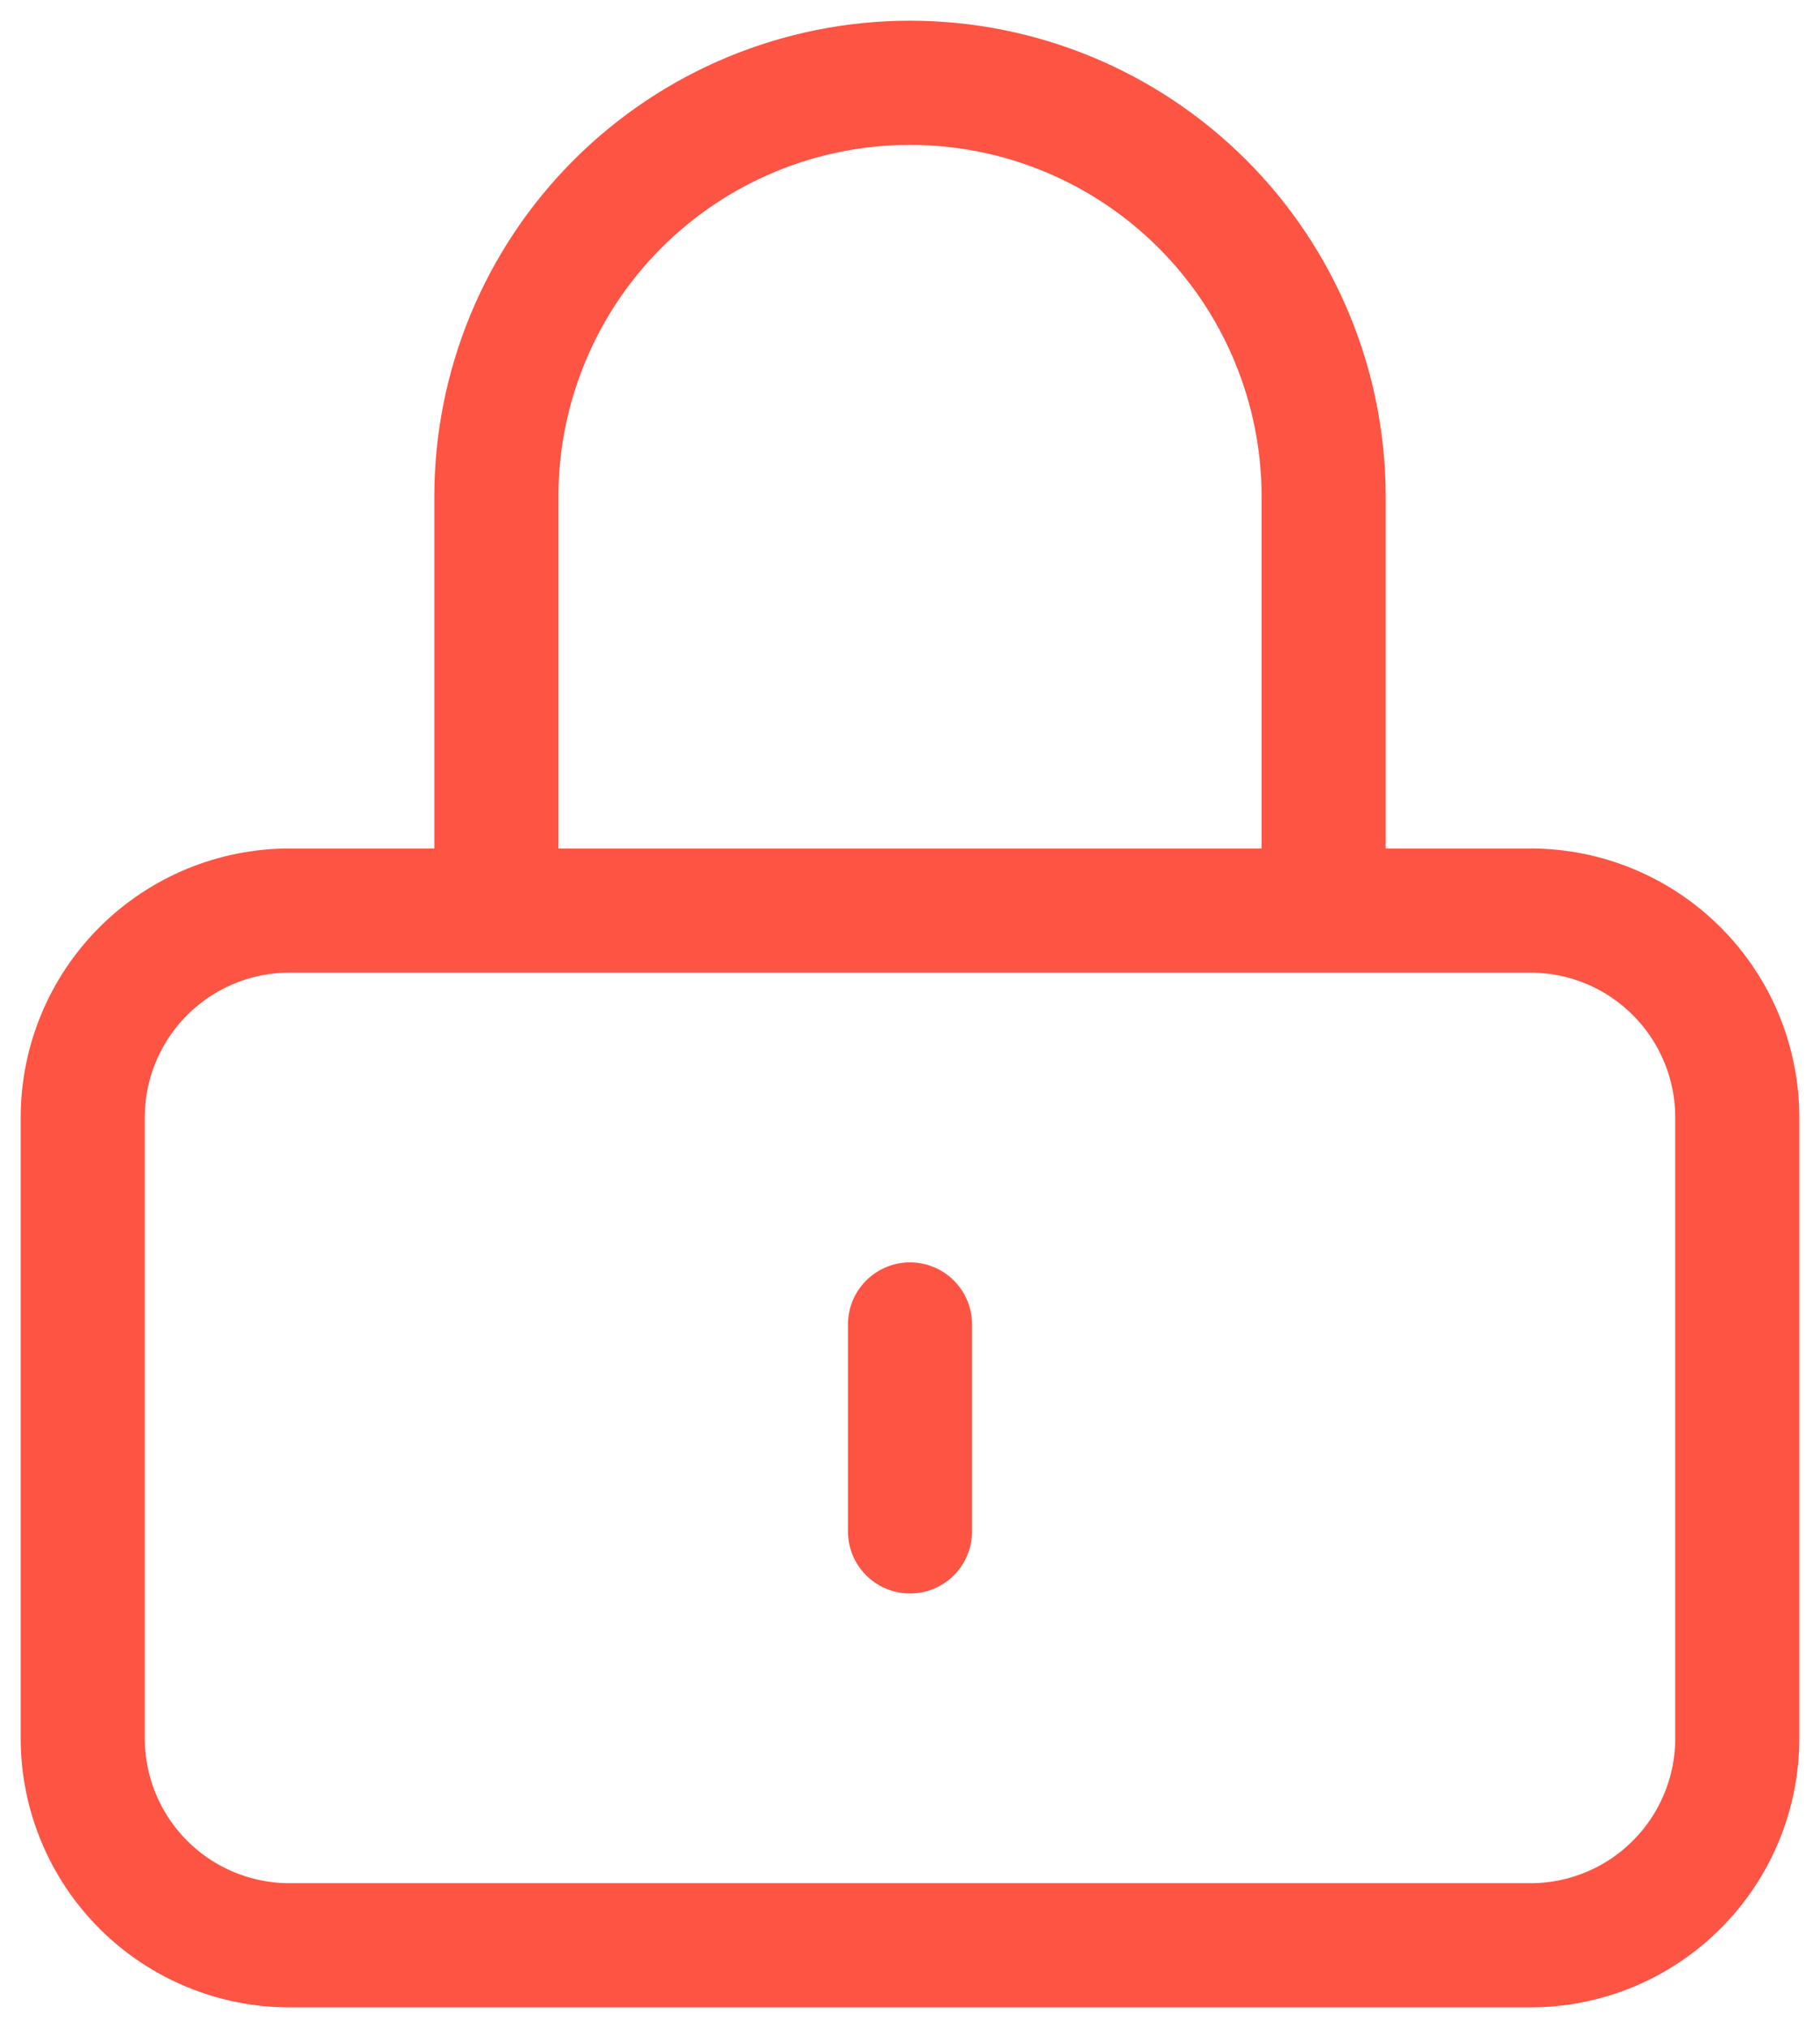 <svg width="44" height="49" viewBox="0 0 44 49" fill="none" xmlns="http://www.w3.org/2000/svg">
<path d="M22 32V37M7 47H37C38.326 47 39.598 46.473 40.535 45.535C41.473 44.598 42 43.326 42 42V27C42 25.674 41.473 24.402 40.535 23.465C39.598 22.527 38.326 22 37 22H7C5.674 22 4.402 22.527 3.464 23.465C2.527 24.402 2 25.674 2 27V42C2 43.326 2.527 44.598 3.464 45.535C4.402 46.473 5.674 47 7 47ZM32 22V12C32 9.348 30.946 6.804 29.071 4.929C27.196 3.054 24.652 2 22 2C19.348 2 16.804 3.054 14.929 4.929C13.054 6.804 12 9.348 12 12V22H32Z" stroke="#FD5444" stroke-width="3" stroke-linecap="round" stroke-linejoin="round"/>
</svg>
